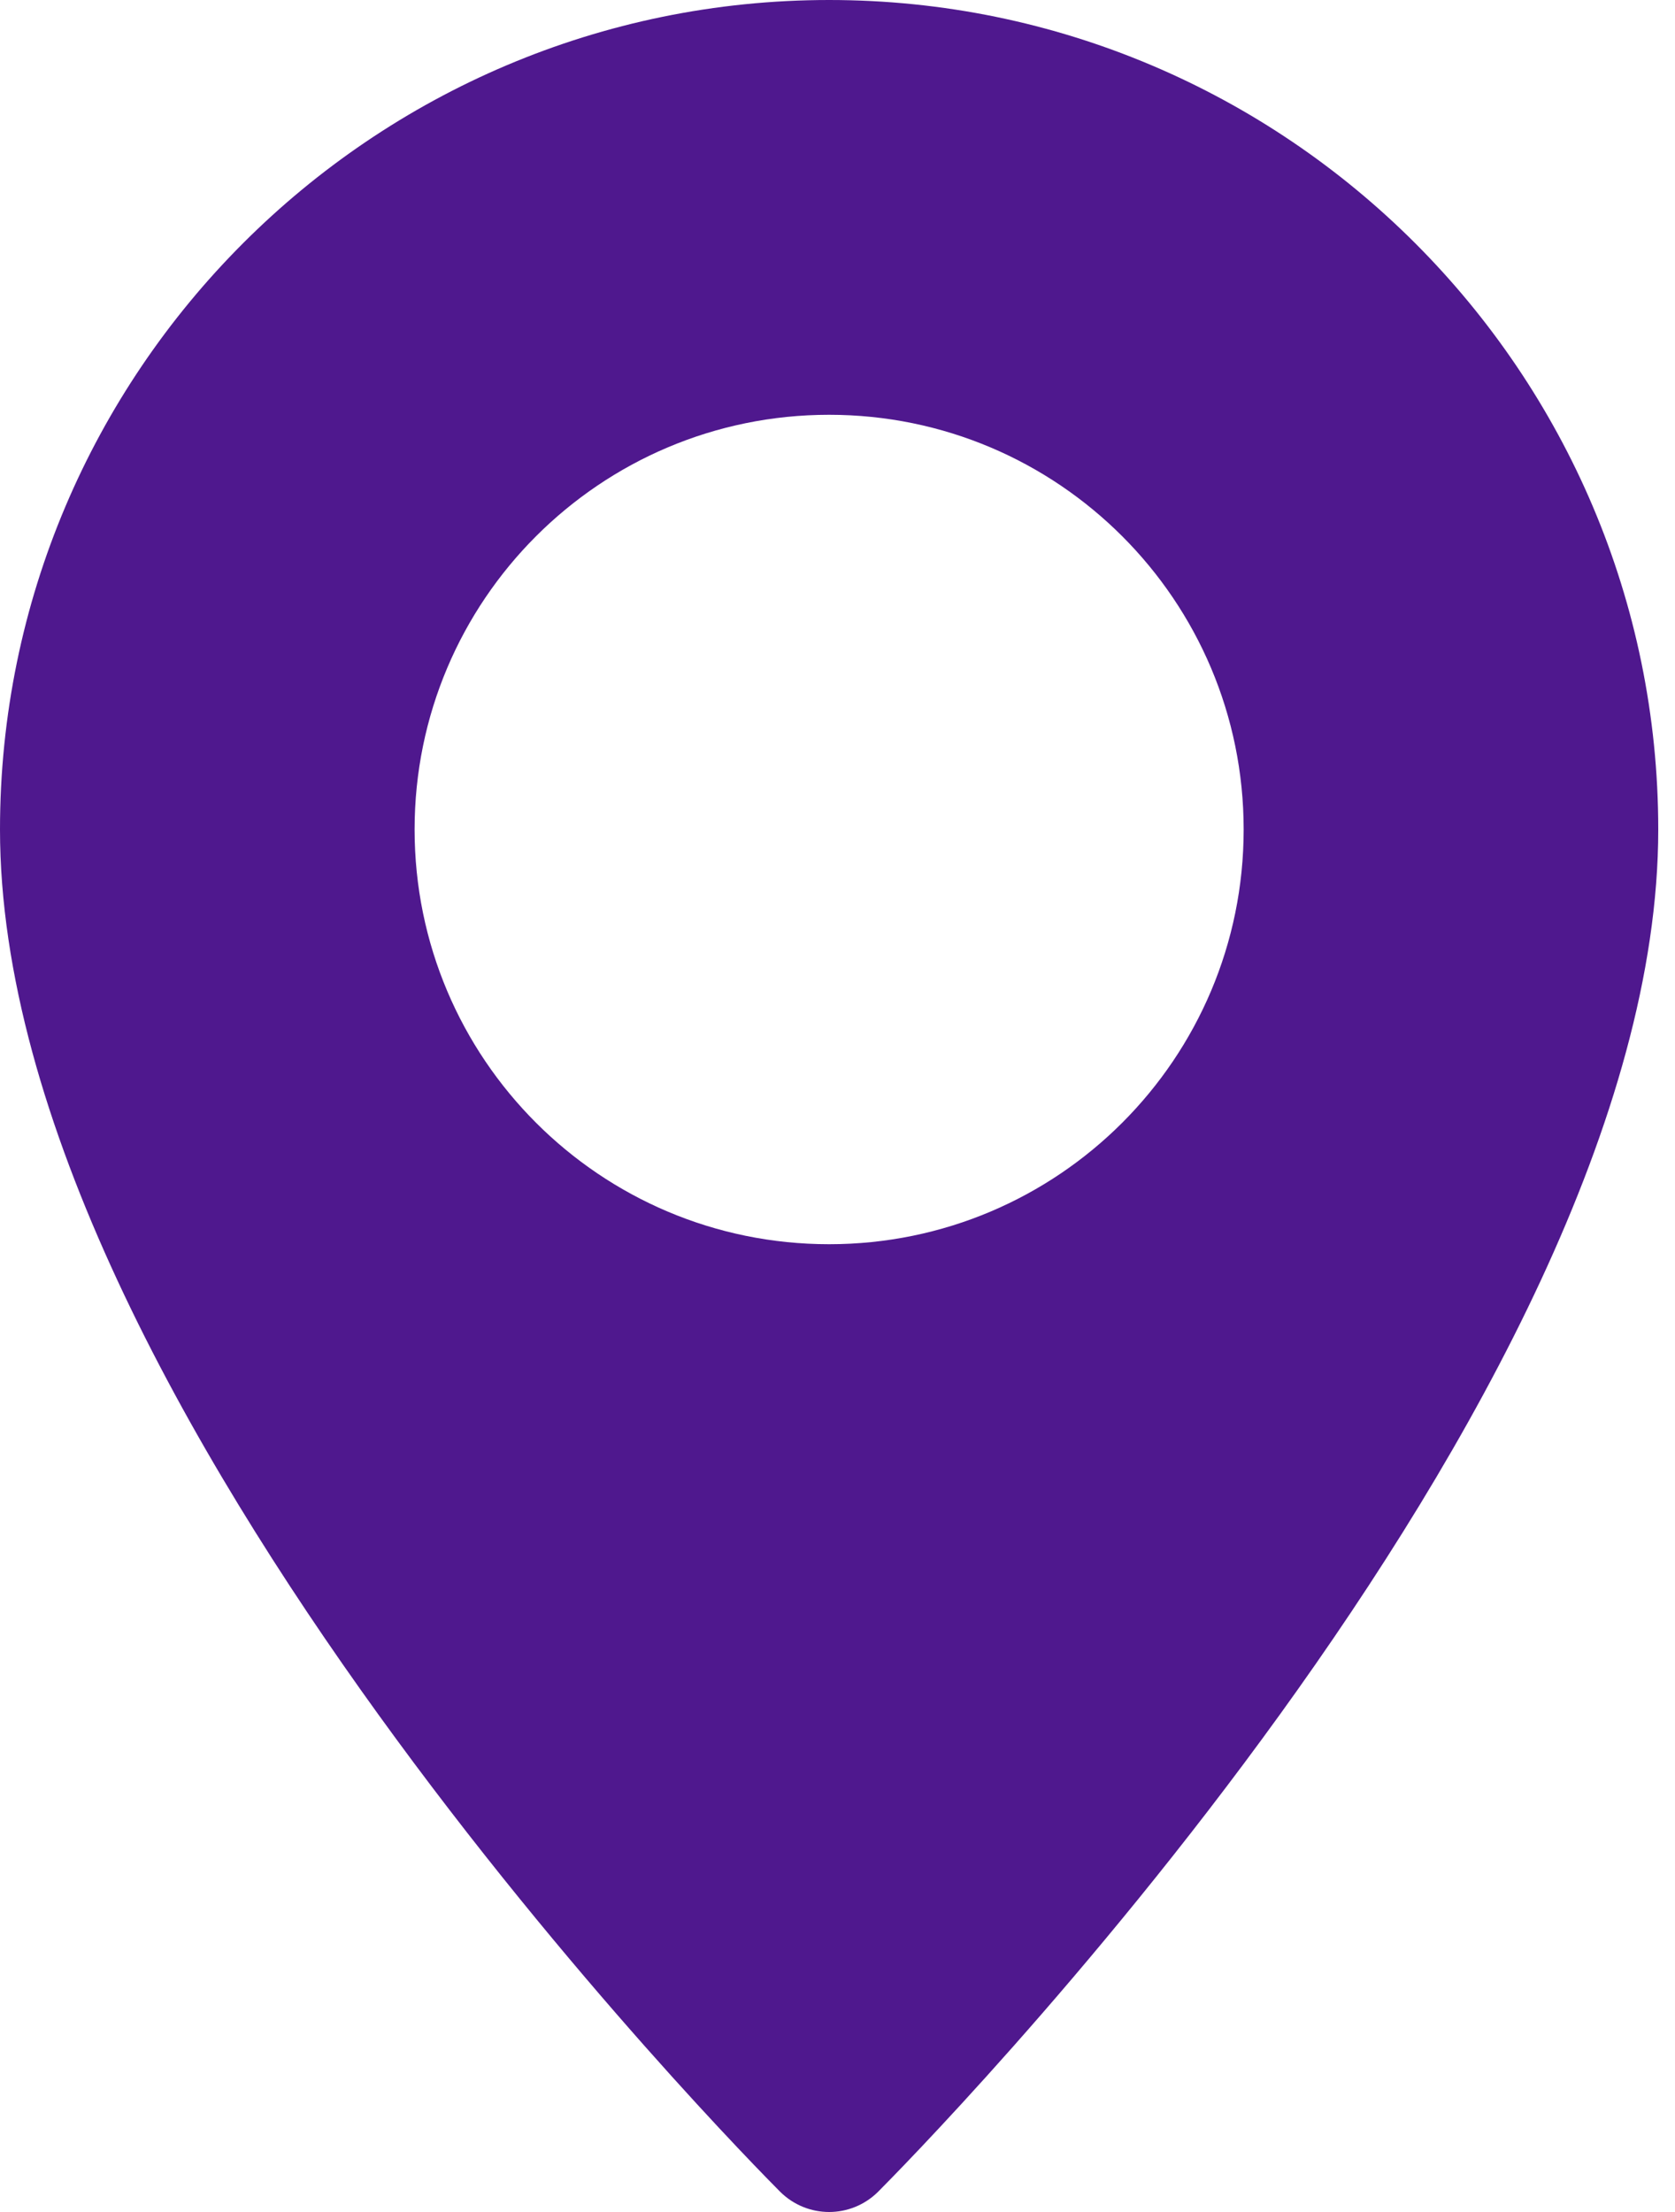 <?xml version="1.0" encoding="UTF-8"?> <svg xmlns="http://www.w3.org/2000/svg" width="25" height="33" viewBox="0 0 25 33" fill="none"> <path fill-rule="evenodd" clip-rule="evenodd" d="M0 12.375C0 5.55 5.55 0 12.375 0C19.2 0 24.75 5.55 24.75 12.375C24.75 20.953 13.579 32.222 13.105 32.699C12.903 32.899 12.639 33 12.375 33C12.111 33 11.847 32.899 11.645 32.699C11.171 32.222 0 20.953 0 12.375ZM18.562 12.375C18.562 15.792 15.792 18.562 12.375 18.562C8.958 18.562 6.188 15.792 6.188 12.375C6.188 8.958 8.958 6.188 12.375 6.188C15.792 6.188 18.562 8.958 18.562 12.375Z" fill="#4F188E"></path> </svg> 